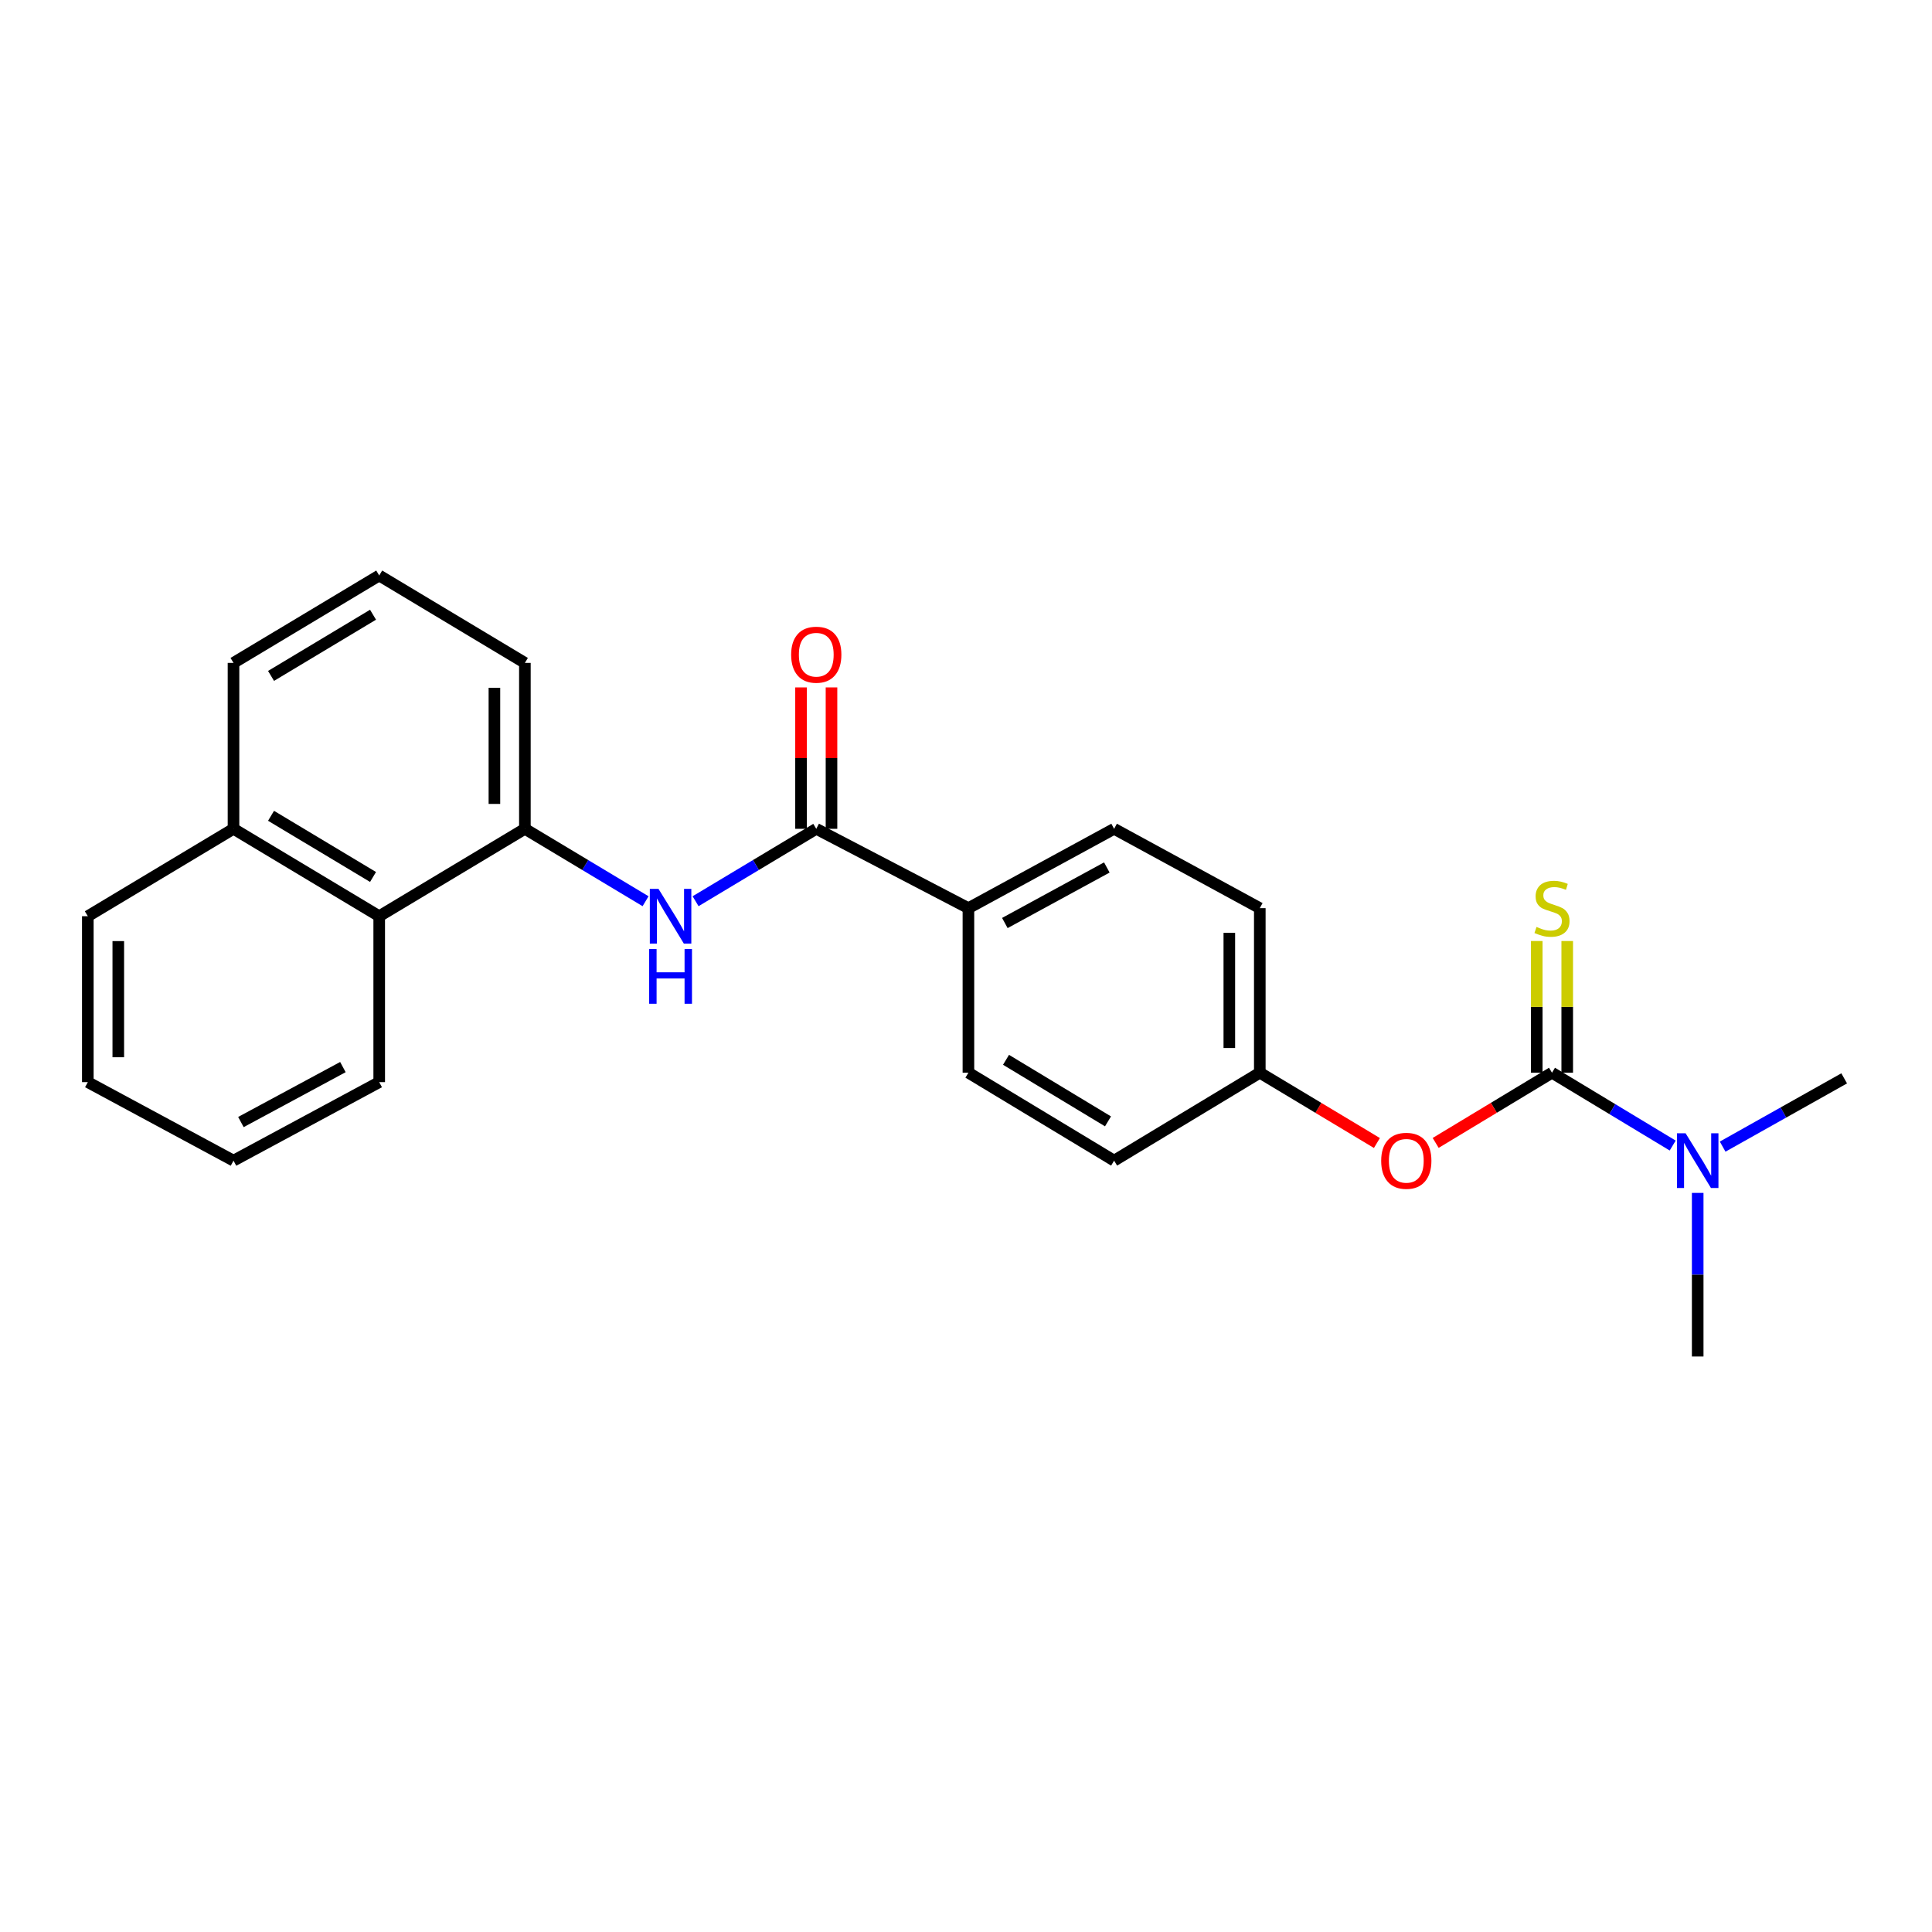 <?xml version='1.0' encoding='iso-8859-1'?>
<svg version='1.1' baseProfile='full'
              xmlns='http://www.w3.org/2000/svg'
                      xmlns:rdkit='http://www.rdkit.org/xml'
                      xmlns:xlink='http://www.w3.org/1999/xlink'
                  xml:space='preserve'
width='1000px' height='1000px' viewBox='0 0 1000 1000'>
<!-- END OF HEADER -->
<rect style='opacity:1.0;fill:#FFFFFF;stroke:none' width='1000' height='1000' x='0' y='0'> </rect>
<path class='bond-3' d='M 803.308,555.229 L 773.205,573.401' style='fill:none;fill-rule:evenodd;stroke:#000000;stroke-width:6px;stroke-linecap:butt;stroke-linejoin:miter;stroke-opacity:1' />
<path class='bond-3' d='M 773.205,573.401 L 743.101,591.572' style='fill:none;fill-rule:evenodd;stroke:#FF0000;stroke-width:6px;stroke-linecap:butt;stroke-linejoin:miter;stroke-opacity:1' />
<path class='bond-4' d='M 811.194,555.229 L 811.194,521.149' style='fill:none;fill-rule:evenodd;stroke:#000000;stroke-width:6px;stroke-linecap:butt;stroke-linejoin:miter;stroke-opacity:1' />
<path class='bond-4' d='M 811.194,521.149 L 811.194,487.068' style='fill:none;fill-rule:evenodd;stroke:#CCCC00;stroke-width:6px;stroke-linecap:butt;stroke-linejoin:miter;stroke-opacity:1' />
<path class='bond-4' d='M 795.422,555.229 L 795.422,521.149' style='fill:none;fill-rule:evenodd;stroke:#000000;stroke-width:6px;stroke-linecap:butt;stroke-linejoin:miter;stroke-opacity:1' />
<path class='bond-4' d='M 795.422,521.149 L 795.422,487.068' style='fill:none;fill-rule:evenodd;stroke:#CCCC00;stroke-width:6px;stroke-linecap:butt;stroke-linejoin:miter;stroke-opacity:1' />
<path class='bond-5' d='M 803.308,555.229 L 834.545,574.083' style='fill:none;fill-rule:evenodd;stroke:#000000;stroke-width:6px;stroke-linecap:butt;stroke-linejoin:miter;stroke-opacity:1' />
<path class='bond-5' d='M 834.545,574.083 L 865.783,592.938' style='fill:none;fill-rule:evenodd;stroke:#0000FF;stroke-width:6px;stroke-linecap:butt;stroke-linejoin:miter;stroke-opacity:1' />
<path class='bond-0' d='M 422.497,428.99 L 501.253,470.059' style='fill:none;fill-rule:evenodd;stroke:#000000;stroke-width:6px;stroke-linecap:butt;stroke-linejoin:miter;stroke-opacity:1' />
<path class='bond-1' d='M 422.497,428.99 L 391.262,447.729' style='fill:none;fill-rule:evenodd;stroke:#000000;stroke-width:6px;stroke-linecap:butt;stroke-linejoin:miter;stroke-opacity:1' />
<path class='bond-1' d='M 391.262,447.729 L 360.027,466.468' style='fill:none;fill-rule:evenodd;stroke:#0000FF;stroke-width:6px;stroke-linecap:butt;stroke-linejoin:miter;stroke-opacity:1' />
<path class='bond-8' d='M 430.383,428.99 L 430.383,392.398' style='fill:none;fill-rule:evenodd;stroke:#000000;stroke-width:6px;stroke-linecap:butt;stroke-linejoin:miter;stroke-opacity:1' />
<path class='bond-8' d='M 430.383,392.398 L 430.383,355.806' style='fill:none;fill-rule:evenodd;stroke:#FF0000;stroke-width:6px;stroke-linecap:butt;stroke-linejoin:miter;stroke-opacity:1' />
<path class='bond-8' d='M 414.611,428.99 L 414.611,392.398' style='fill:none;fill-rule:evenodd;stroke:#000000;stroke-width:6px;stroke-linecap:butt;stroke-linejoin:miter;stroke-opacity:1' />
<path class='bond-8' d='M 414.611,392.398 L 414.611,355.806' style='fill:none;fill-rule:evenodd;stroke:#FF0000;stroke-width:6px;stroke-linecap:butt;stroke-linejoin:miter;stroke-opacity:1' />
<path class='bond-2' d='M 334.15,466.468 L 302.915,447.729' style='fill:none;fill-rule:evenodd;stroke:#0000FF;stroke-width:6px;stroke-linecap:butt;stroke-linejoin:miter;stroke-opacity:1' />
<path class='bond-2' d='M 302.915,447.729 L 271.68,428.99' style='fill:none;fill-rule:evenodd;stroke:#000000;stroke-width:6px;stroke-linecap:butt;stroke-linejoin:miter;stroke-opacity:1' />
<path class='bond-7' d='M 271.68,428.99 L 196.28,474.23' style='fill:none;fill-rule:evenodd;stroke:#000000;stroke-width:6px;stroke-linecap:butt;stroke-linejoin:miter;stroke-opacity:1' />
<path class='bond-15' d='M 271.68,428.99 L 271.68,343.111' style='fill:none;fill-rule:evenodd;stroke:#000000;stroke-width:6px;stroke-linecap:butt;stroke-linejoin:miter;stroke-opacity:1' />
<path class='bond-15' d='M 255.908,416.108 L 255.908,355.993' style='fill:none;fill-rule:evenodd;stroke:#000000;stroke-width:6px;stroke-linecap:butt;stroke-linejoin:miter;stroke-opacity:1' />
<path class='bond-11' d='M 712.688,591.618 L 682.379,573.423' style='fill:none;fill-rule:evenodd;stroke:#FF0000;stroke-width:6px;stroke-linecap:butt;stroke-linejoin:miter;stroke-opacity:1' />
<path class='bond-11' d='M 682.379,573.423 L 652.07,555.229' style='fill:none;fill-rule:evenodd;stroke:#000000;stroke-width:6px;stroke-linecap:butt;stroke-linejoin:miter;stroke-opacity:1' />
<path class='bond-17' d='M 878.725,617.444 L 878.725,659.786' style='fill:none;fill-rule:evenodd;stroke:#0000FF;stroke-width:6px;stroke-linecap:butt;stroke-linejoin:miter;stroke-opacity:1' />
<path class='bond-17' d='M 878.725,659.786 L 878.725,702.129' style='fill:none;fill-rule:evenodd;stroke:#000000;stroke-width:6px;stroke-linecap:butt;stroke-linejoin:miter;stroke-opacity:1' />
<path class='bond-18' d='M 891.639,593.494 L 923.092,575.825' style='fill:none;fill-rule:evenodd;stroke:#0000FF;stroke-width:6px;stroke-linecap:butt;stroke-linejoin:miter;stroke-opacity:1' />
<path class='bond-18' d='M 923.092,575.825 L 954.545,558.156' style='fill:none;fill-rule:evenodd;stroke:#000000;stroke-width:6px;stroke-linecap:butt;stroke-linejoin:miter;stroke-opacity:1' />
<path class='bond-6' d='M 501.253,470.059 L 576.662,428.99' style='fill:none;fill-rule:evenodd;stroke:#000000;stroke-width:6px;stroke-linecap:butt;stroke-linejoin:miter;stroke-opacity:1' />
<path class='bond-6' d='M 520.108,477.75 L 572.894,449.002' style='fill:none;fill-rule:evenodd;stroke:#000000;stroke-width:6px;stroke-linecap:butt;stroke-linejoin:miter;stroke-opacity:1' />
<path class='bond-24' d='M 501.253,470.059 L 501.253,555.229' style='fill:none;fill-rule:evenodd;stroke:#000000;stroke-width:6px;stroke-linecap:butt;stroke-linejoin:miter;stroke-opacity:1' />
<path class='bond-12' d='M 196.28,474.23 L 120.863,428.99' style='fill:none;fill-rule:evenodd;stroke:#000000;stroke-width:6px;stroke-linecap:butt;stroke-linejoin:miter;stroke-opacity:1' />
<path class='bond-12' d='M 193.081,453.919 L 140.289,422.251' style='fill:none;fill-rule:evenodd;stroke:#000000;stroke-width:6px;stroke-linecap:butt;stroke-linejoin:miter;stroke-opacity:1' />
<path class='bond-19' d='M 196.28,474.23 L 196.28,560.11' style='fill:none;fill-rule:evenodd;stroke:#000000;stroke-width:6px;stroke-linecap:butt;stroke-linejoin:miter;stroke-opacity:1' />
<path class='bond-9' d='M 501.253,555.229 L 576.662,600.749' style='fill:none;fill-rule:evenodd;stroke:#000000;stroke-width:6px;stroke-linecap:butt;stroke-linejoin:miter;stroke-opacity:1' />
<path class='bond-9' d='M 520.715,548.554 L 573.501,580.418' style='fill:none;fill-rule:evenodd;stroke:#000000;stroke-width:6px;stroke-linecap:butt;stroke-linejoin:miter;stroke-opacity:1' />
<path class='bond-10' d='M 576.662,428.99 L 652.07,470.059' style='fill:none;fill-rule:evenodd;stroke:#000000;stroke-width:6px;stroke-linecap:butt;stroke-linejoin:miter;stroke-opacity:1' />
<path class='bond-13' d='M 652.07,555.229 L 576.662,600.749' style='fill:none;fill-rule:evenodd;stroke:#000000;stroke-width:6px;stroke-linecap:butt;stroke-linejoin:miter;stroke-opacity:1' />
<path class='bond-14' d='M 652.07,555.229 L 652.07,470.059' style='fill:none;fill-rule:evenodd;stroke:#000000;stroke-width:6px;stroke-linecap:butt;stroke-linejoin:miter;stroke-opacity:1' />
<path class='bond-14' d='M 636.298,542.453 L 636.298,482.835' style='fill:none;fill-rule:evenodd;stroke:#000000;stroke-width:6px;stroke-linecap:butt;stroke-linejoin:miter;stroke-opacity:1' />
<path class='bond-21' d='M 120.863,428.99 L 45.455,474.23' style='fill:none;fill-rule:evenodd;stroke:#000000;stroke-width:6px;stroke-linecap:butt;stroke-linejoin:miter;stroke-opacity:1' />
<path class='bond-25' d='M 120.863,428.99 L 120.863,343.111' style='fill:none;fill-rule:evenodd;stroke:#000000;stroke-width:6px;stroke-linecap:butt;stroke-linejoin:miter;stroke-opacity:1' />
<path class='bond-16' d='M 271.68,343.111 L 196.28,297.871' style='fill:none;fill-rule:evenodd;stroke:#000000;stroke-width:6px;stroke-linecap:butt;stroke-linejoin:miter;stroke-opacity:1' />
<path class='bond-20' d='M 196.28,297.871 L 120.863,343.111' style='fill:none;fill-rule:evenodd;stroke:#000000;stroke-width:6px;stroke-linecap:butt;stroke-linejoin:miter;stroke-opacity:1' />
<path class='bond-20' d='M 193.081,318.182 L 140.289,349.85' style='fill:none;fill-rule:evenodd;stroke:#000000;stroke-width:6px;stroke-linecap:butt;stroke-linejoin:miter;stroke-opacity:1' />
<path class='bond-22' d='M 196.28,560.11 L 120.863,600.749' style='fill:none;fill-rule:evenodd;stroke:#000000;stroke-width:6px;stroke-linecap:butt;stroke-linejoin:miter;stroke-opacity:1' />
<path class='bond-22' d='M 177.486,552.321 L 124.694,580.769' style='fill:none;fill-rule:evenodd;stroke:#000000;stroke-width:6px;stroke-linecap:butt;stroke-linejoin:miter;stroke-opacity:1' />
<path class='bond-26' d='M 45.455,474.23 L 45.455,560.11' style='fill:none;fill-rule:evenodd;stroke:#000000;stroke-width:6px;stroke-linecap:butt;stroke-linejoin:miter;stroke-opacity:1' />
<path class='bond-26' d='M 61.227,487.112 L 61.227,547.228' style='fill:none;fill-rule:evenodd;stroke:#000000;stroke-width:6px;stroke-linecap:butt;stroke-linejoin:miter;stroke-opacity:1' />
<path class='bond-23' d='M 120.863,600.749 L 45.455,560.11' style='fill:none;fill-rule:evenodd;stroke:#000000;stroke-width:6px;stroke-linecap:butt;stroke-linejoin:miter;stroke-opacity:1' />
<path  class='atom-2' d='M 340.829 460.07
L 350.109 475.07
Q 351.029 476.55, 352.509 479.23
Q 353.989 481.91, 354.069 482.07
L 354.069 460.07
L 357.829 460.07
L 357.829 488.39
L 353.949 488.39
L 343.989 471.99
Q 342.829 470.07, 341.589 467.87
Q 340.389 465.67, 340.029 464.99
L 340.029 488.39
L 336.349 488.39
L 336.349 460.07
L 340.829 460.07
' fill='#0000FF'/>
<path  class='atom-2' d='M 336.009 491.222
L 339.849 491.222
L 339.849 503.262
L 354.329 503.262
L 354.329 491.222
L 358.169 491.222
L 358.169 519.542
L 354.329 519.542
L 354.329 506.462
L 339.849 506.462
L 339.849 519.542
L 336.009 519.542
L 336.009 491.222
' fill='#0000FF'/>
<path  class='atom-4' d='M 714.899 600.829
Q 714.899 594.029, 718.259 590.229
Q 721.619 586.429, 727.899 586.429
Q 734.179 586.429, 737.539 590.229
Q 740.899 594.029, 740.899 600.829
Q 740.899 607.709, 737.499 611.629
Q 734.099 615.509, 727.899 615.509
Q 721.659 615.509, 718.259 611.629
Q 714.899 607.749, 714.899 600.829
M 727.899 612.309
Q 732.219 612.309, 734.539 609.429
Q 736.899 606.509, 736.899 600.829
Q 736.899 595.269, 734.539 592.469
Q 732.219 589.629, 727.899 589.629
Q 723.579 589.629, 721.219 592.429
Q 718.899 595.229, 718.899 600.829
Q 718.899 606.549, 721.219 609.429
Q 723.579 612.309, 727.899 612.309
' fill='#FF0000'/>
<path  class='atom-5' d='M 795.308 479.779
Q 795.628 479.899, 796.948 480.459
Q 798.268 481.019, 799.708 481.379
Q 801.188 481.699, 802.628 481.699
Q 805.308 481.699, 806.868 480.419
Q 808.428 479.099, 808.428 476.819
Q 808.428 475.259, 807.628 474.299
Q 806.868 473.339, 805.668 472.819
Q 804.468 472.299, 802.468 471.699
Q 799.948 470.939, 798.428 470.219
Q 796.948 469.499, 795.868 467.979
Q 794.828 466.459, 794.828 463.899
Q 794.828 460.339, 797.228 458.139
Q 799.668 455.939, 804.468 455.939
Q 807.748 455.939, 811.468 457.499
L 810.548 460.579
Q 807.148 459.179, 804.588 459.179
Q 801.828 459.179, 800.308 460.339
Q 798.788 461.459, 798.828 463.419
Q 798.828 464.939, 799.588 465.859
Q 800.388 466.779, 801.508 467.299
Q 802.668 467.819, 804.588 468.419
Q 807.148 469.219, 808.668 470.019
Q 810.188 470.819, 811.268 472.459
Q 812.388 474.059, 812.388 476.819
Q 812.388 480.739, 809.748 482.859
Q 807.148 484.939, 802.788 484.939
Q 800.268 484.939, 798.348 484.379
Q 796.468 483.859, 794.228 482.939
L 795.308 479.779
' fill='#CCCC00'/>
<path  class='atom-6' d='M 872.465 586.589
L 881.745 601.589
Q 882.665 603.069, 884.145 605.749
Q 885.625 608.429, 885.705 608.589
L 885.705 586.589
L 889.465 586.589
L 889.465 614.909
L 885.585 614.909
L 875.625 598.509
Q 874.465 596.589, 873.225 594.389
Q 872.025 592.189, 871.665 591.509
L 871.665 614.909
L 867.985 614.909
L 867.985 586.589
L 872.465 586.589
' fill='#0000FF'/>
<path  class='atom-9' d='M 409.497 338.871
Q 409.497 332.071, 412.857 328.271
Q 416.217 324.471, 422.497 324.471
Q 428.777 324.471, 432.137 328.271
Q 435.497 332.071, 435.497 338.871
Q 435.497 345.751, 432.097 349.671
Q 428.697 353.551, 422.497 353.551
Q 416.257 353.551, 412.857 349.671
Q 409.497 345.791, 409.497 338.871
M 422.497 350.351
Q 426.817 350.351, 429.137 347.471
Q 431.497 344.551, 431.497 338.871
Q 431.497 333.311, 429.137 330.511
Q 426.817 327.671, 422.497 327.671
Q 418.177 327.671, 415.817 330.471
Q 413.497 333.271, 413.497 338.871
Q 413.497 344.591, 415.817 347.471
Q 418.177 350.351, 422.497 350.351
' fill='#FF0000'/>
</svg>
